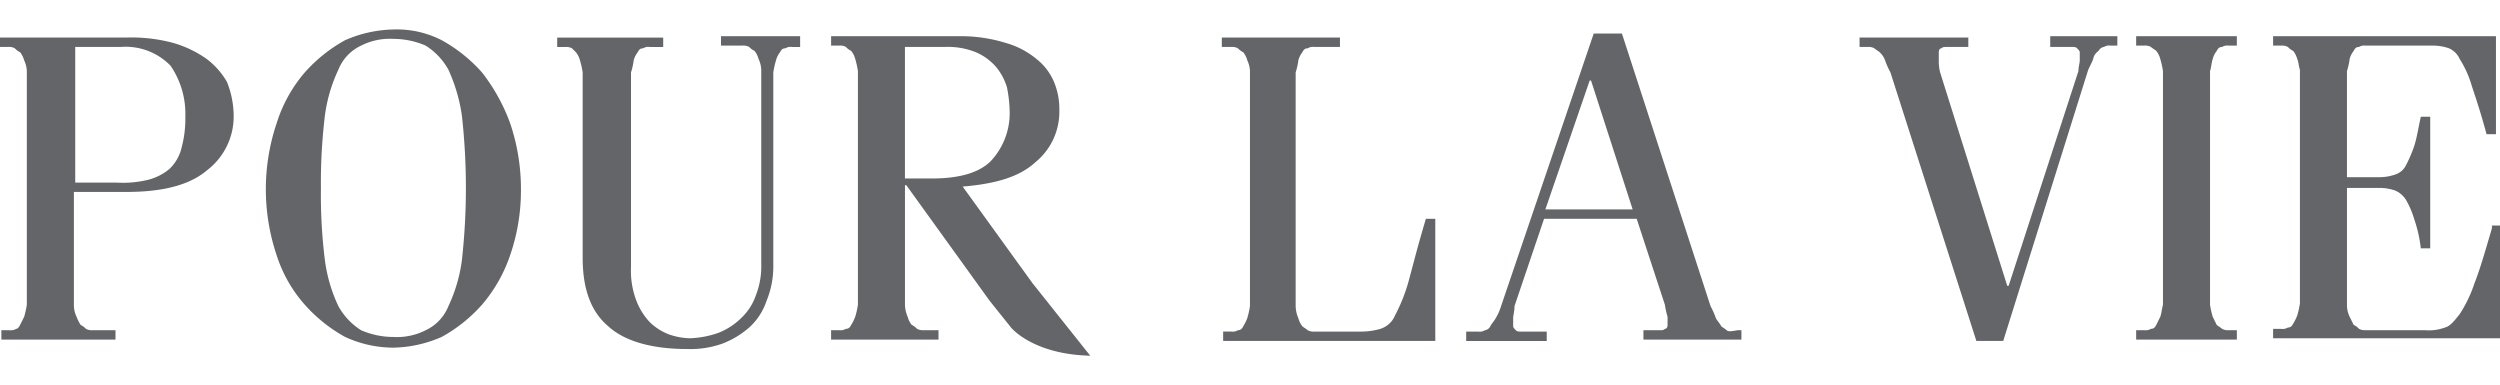 <svg xmlns="http://www.w3.org/2000/svg" xmlns:xlink="http://www.w3.org/1999/xlink" width="250" height="38.522" viewBox="0 0 250 38.522"><defs><clipPath id="clip-path"><rect id="Rectangle_33" data-name="Rectangle 33" width="250" height="38.522" transform="translate(801 100)" fill="#fff" stroke="#707070" stroke-width="1"></rect></clipPath></defs><g id="Mask_Group_10" data-name="Mask Group 10" transform="translate(-801 -100)" clip-path="url(#clip-path)"><g id="PLV_logo" data-name="PLV logo" transform="translate(801 102.948)"><path id="Path_39" data-name="Path 39" d="M128.954,133.14a11.149,11.149,0,0,0-3.357-1.611,16.16,16.16,0,0,0-4.7-.537H108.277v.671h0v.269h.806a1.21,1.21,0,0,1,.671.134,1.854,1.854,0,0,0,.537.4,2.186,2.186,0,0,1,.4.806,2.681,2.681,0,0,1,.269,1.208V157.71h0a8.556,8.556,0,0,1-.269,1.208l-.4.806q-.2.4-.4.4a1.006,1.006,0,0,1-.671.134h-.806v.94h11.412v-.94h-2.283a1.21,1.21,0,0,1-.671-.134,1.853,1.853,0,0,0-.537-.4,4.471,4.471,0,0,1-.4-.806,2.681,2.681,0,0,1-.269-1.208V146.432H120.9c3.625,0,6.31-.671,8.056-2.148a6.76,6.76,0,0,0,2.685-5.639,9.229,9.229,0,0,0-.671-3.222A7.688,7.688,0,0,0,128.954,133.14Zm-2.551,9a4.267,4.267,0,0,1-1.208,2.014,5.4,5.4,0,0,1-2.148,1.074,10.559,10.559,0,0,1-3.088.269H115.8V131.931h4.565a6.275,6.275,0,0,1,4.968,1.88,8.516,8.516,0,0,1,1.477,5.1A11.091,11.091,0,0,1,126.4,142.135Z" transform="translate(-108.277 -130.186)" fill="#636569"></path><path id="Path_40" data-name="Path 40" d="M163.709,134.263a15.211,15.211,0,0,0-4.028-3.222,9.832,9.832,0,0,0-4.833-1.074,12.586,12.586,0,0,0-4.834,1.074,15.211,15.211,0,0,0-4.028,3.222,14.376,14.376,0,0,0-2.82,5.1,20.685,20.685,0,0,0,0,13.158,13.748,13.748,0,0,0,2.82,4.968,15.212,15.212,0,0,0,4.028,3.222,11.583,11.583,0,0,0,4.834,1.074,12.588,12.588,0,0,0,4.833-1.074,15.212,15.212,0,0,0,4.028-3.222,14.982,14.982,0,0,0,2.82-4.968,19.87,19.87,0,0,0,1.074-6.579,20.476,20.476,0,0,0-1.074-6.579A18.591,18.591,0,0,0,163.709,134.263Zm-2.014,18.8a15.469,15.469,0,0,1-1.343,4.565,4.493,4.493,0,0,1-2.283,2.417,6.322,6.322,0,0,1-3.222.671,8.112,8.112,0,0,1-3.222-.671,6.623,6.623,0,0,1-2.282-2.417A15.468,15.468,0,0,1,148,153.06a53.06,53.06,0,0,1-.4-7.25,55.873,55.873,0,0,1,.4-7.25,15.468,15.468,0,0,1,1.343-4.565,4.493,4.493,0,0,1,2.282-2.417,6.322,6.322,0,0,1,3.222-.671,8.112,8.112,0,0,1,3.222.671,6.623,6.623,0,0,1,2.283,2.417,16.832,16.832,0,0,1,1.343,4.565,65.455,65.455,0,0,1,0,14.5Z" transform="translate(-115.508 -129.967)" fill="#636569"></path><path id="Path_41" data-name="Path 41" d="M203.32,130.821h-7.787v.94h2.148a1.21,1.21,0,0,1,.671.134,1.853,1.853,0,0,0,.537.4,2.186,2.186,0,0,1,.4.806,2.681,2.681,0,0,1,.269,1.208v19.334a7.878,7.878,0,0,1-.537,3.088,5.614,5.614,0,0,1-1.477,2.282,6.7,6.7,0,0,1-2.283,1.477,9.556,9.556,0,0,1-2.82.537,6.677,6.677,0,0,1-2.148-.4,5.631,5.631,0,0,1-1.88-1.208,6.555,6.555,0,0,1-1.343-2.148,8.39,8.39,0,0,1-.537-3.357V134.446a6.809,6.809,0,0,0,.269-1.208,2.185,2.185,0,0,1,.4-.806c.134-.269.269-.4.537-.4a1.006,1.006,0,0,1,.671-.134h1.343v-.94H179.153v.94h.806a1.21,1.21,0,0,1,.671.134l.4.4a2.186,2.186,0,0,1,.4.806,8.571,8.571,0,0,1,.269,1.208v18.528c0,3.088.806,5.371,2.551,6.847,1.611,1.477,4.3,2.283,7.922,2.283a9.537,9.537,0,0,0,3.491-.537,8.937,8.937,0,0,0,2.685-1.611,6.235,6.235,0,0,0,1.745-2.685,8.979,8.979,0,0,0,.671-3.491V134.446a8.553,8.553,0,0,1,.269-1.208,2.185,2.185,0,0,1,.4-.806c.134-.269.269-.4.537-.4a1.006,1.006,0,0,1,.671-.134h.806v-.269h0v-.806Z" transform="translate(-123.433 -130.149)" fill="#636569"></path><path id="Path_42" data-name="Path 42" d="M282.353,155.428a17.224,17.224,0,0,1-1.343,3.357,2.336,2.336,0,0,1-1.477,1.343,7,7,0,0,1-1.88.269h-4.7a1.211,1.211,0,0,1-.671-.134c-.134-.134-.4-.269-.537-.4a2.186,2.186,0,0,1-.4-.806,3.2,3.2,0,0,1-.269-1.208V134.482a6.81,6.81,0,0,0,.269-1.208,2.186,2.186,0,0,1,.4-.806c.134-.269.269-.4.537-.4a1.006,1.006,0,0,1,.671-.134h2.551v-.94H263.691v.94h.94a1.21,1.21,0,0,1,.671.134,1.854,1.854,0,0,0,.537.4,2.186,2.186,0,0,1,.4.806,2.681,2.681,0,0,1,.268,1.208v23.362a8.56,8.56,0,0,1-.268,1.208,4.471,4.471,0,0,1-.4.806c-.134.269-.268.4-.537.4a1.006,1.006,0,0,1-.671.134h-.806v.94h21.214V149.117h-.94C283.293,151.8,282.756,153.951,282.353,155.428Z" transform="translate(-141.51 -130.186)" fill="#636569"></path><path id="Path_43" data-name="Path 43" d="M364.013,131.895h2.014c.269,0,.4,0,.537.134s.269.268.269.4v.806c0,.269-.134.671-.134,1.074l-6.982,21.482h-.134l-6.713-21.348a4.626,4.626,0,0,1-.134-1.208v-.806c0-.269.134-.4.268-.4.134-.134.269-.134.537-.134h2.148v-.94H344.813v.94h.806a1.21,1.21,0,0,1,.671.134c.134.134.4.268.537.4a2.064,2.064,0,0,1,.537.806,8.486,8.486,0,0,0,.537,1.208h0l8.593,26.853h2.685l8.459-26.987c.134-.4.4-.806.537-1.208a1.233,1.233,0,0,1,.537-.806.719.719,0,0,1,.537-.4,1.006,1.006,0,0,1,.671-.134h.671v-.94h-6.713v1.074Z" transform="translate(-158.857 -130.149)" fill="#636569"></path><path id="Path_44" data-name="Path 44" d="M379.995,131.492v.269h.806a1.21,1.21,0,0,1,.671.134c.134.134.4.269.537.4a2.188,2.188,0,0,1,.4.806,8.586,8.586,0,0,1,.268,1.208v23.362c-.134.537-.134.806-.268,1.208l-.4.806c-.134.269-.269.4-.537.4a1.006,1.006,0,0,1-.671.134h-.806v.94h10.07v-.94h-.806a1.21,1.21,0,0,1-.671-.134c-.134-.134-.4-.269-.537-.4l-.4-.806a8.566,8.566,0,0,1-.268-1.208V134.311c.134-.4.134-.806.268-1.208a2.188,2.188,0,0,1,.4-.806c.134-.268.269-.4.537-.4a1.006,1.006,0,0,1,.671-.134h.806v-.94h-10.07Z" transform="translate(-166.38 -130.149)" fill="#636569"></path><path id="Path_45" data-name="Path 45" d="M419.3,150.02c-.671,2.282-1.208,4.162-1.745,5.5a13.3,13.3,0,0,1-1.477,3.088c-.537.671-.94,1.208-1.477,1.343a4.586,4.586,0,0,1-2.014.268h-5.908a1.211,1.211,0,0,1-.671-.134,1.854,1.854,0,0,0-.537-.4l-.4-.806a2.681,2.681,0,0,1-.269-1.208V145.992h3.357a4.827,4.827,0,0,1,1.477.268,2.388,2.388,0,0,1,1.074.94,8.656,8.656,0,0,1,.806,1.88,13.819,13.819,0,0,1,.671,2.954h.94V138.876h-.94c-.269,1.208-.4,2.148-.671,2.954a13.083,13.083,0,0,1-.806,1.88,1.8,1.8,0,0,1-1.074.94,4.826,4.826,0,0,1-1.477.269H404.8V134.311a6.81,6.81,0,0,0,.269-1.208,2.185,2.185,0,0,1,.4-.806c.134-.269.269-.4.537-.4a1.006,1.006,0,0,1,.671-.134h6.848a4.827,4.827,0,0,1,1.477.269,2.08,2.08,0,0,1,1.074,1.074,10.291,10.291,0,0,1,1.208,2.685c.4,1.208.94,2.82,1.477,4.833h.94v-9.8H397.415v.94h.806a1.21,1.21,0,0,1,.671.134,1.854,1.854,0,0,0,.537.4,2.186,2.186,0,0,1,.4.806c.134.269.134.671.269,1.074v23.362a8.556,8.556,0,0,1-.269,1.208,4.471,4.471,0,0,1-.4.806c-.134.268-.269.4-.537.4a1.006,1.006,0,0,1-.671.134h-.806v.94h22.691V149.752H419.3Z" transform="translate(-170.105 -130.149)" fill="#636569"></path><path id="Path_46" data-name="Path 46" d="M227.15,145.858c3.222-.268,5.639-.94,7.25-2.417a6.5,6.5,0,0,0,2.417-5.236,7.012,7.012,0,0,0-.537-2.82,5.787,5.787,0,0,0-1.745-2.283,8.357,8.357,0,0,0-3.088-1.611,15.168,15.168,0,0,0-4.7-.671H213.993v.94h.806a1.211,1.211,0,0,1,.671.134,1.853,1.853,0,0,0,.537.4,2.186,2.186,0,0,1,.4.806,8.56,8.56,0,0,1,.269,1.208v23.362a8.56,8.56,0,0,1-.269,1.208,4.468,4.468,0,0,1-.4.806c-.134.269-.269.4-.537.4a1.006,1.006,0,0,1-.671.134h-.806v.94h10.741v-.94h-1.477a1.211,1.211,0,0,1-.671-.134,1.852,1.852,0,0,0-.537-.4,2.186,2.186,0,0,1-.4-.806,3.207,3.207,0,0,1-.269-1.208v-11.95h.134l8.324,11.547h0l2.148,2.685s2.148,2.685,7.922,2.82l-5.773-7.25Zm-5.773-.671V131.895H225.4a7.463,7.463,0,0,1,3.088.537,5.608,5.608,0,0,1,2.014,1.477,5.842,5.842,0,0,1,1.074,2.014,13.225,13.225,0,0,1,.269,2.282,7,7,0,0,1-1.88,5.1c-1.208,1.208-3.222,1.745-5.908,1.745h-2.685Z" transform="translate(-130.883 -130.149)" fill="#636569"></path><path id="Path_47" data-name="Path 47" d="M320.821,160.151c-.134-.134-.4-.269-.537-.4-.134-.268-.4-.537-.537-.806a8.476,8.476,0,0,0-.537-1.208l-8.861-27.256h-2.82l-9.264,27.256a5.263,5.263,0,0,1-.537,1.208c-.134.268-.4.537-.537.806a.719.719,0,0,1-.537.4,1.006,1.006,0,0,1-.671.134h-1.208v.94h8.056v-.94h-2.551c-.268,0-.4,0-.537-.134s-.269-.269-.269-.4v-.806c0-.269.134-.671.134-1.208l2.954-8.727h9.264l2.82,8.593a8.56,8.56,0,0,0,.268,1.208v.806c0,.269-.134.4-.268.4-.134.134-.269.134-.537.134H312.5v.94h9.8v-.94h-.4C321.223,160.286,320.955,160.286,320.821,160.151Zm-18.126-12.084,4.431-12.889h.134l4.162,12.889Z" transform="translate(-148.157 -130.076)" fill="#636569"></path></g></g></svg>